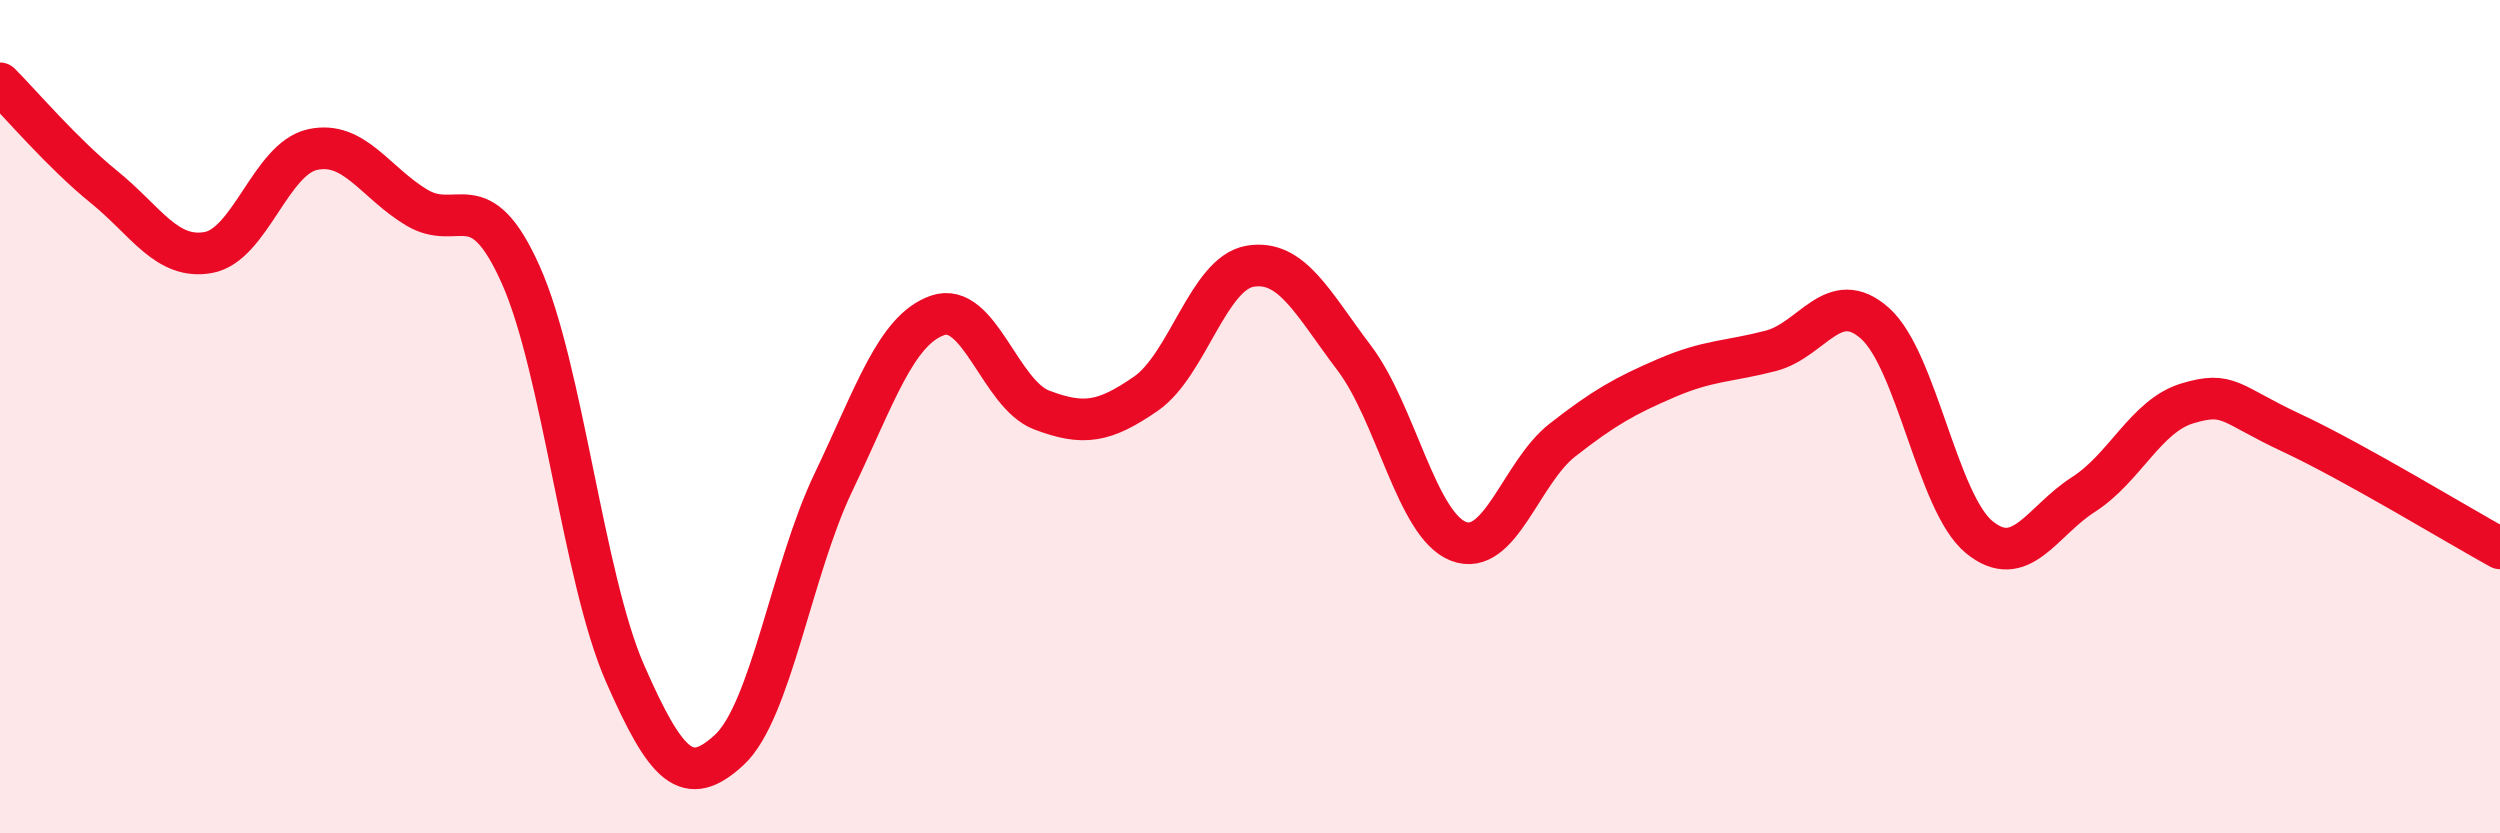 
    <svg width="60" height="20" viewBox="0 0 60 20" xmlns="http://www.w3.org/2000/svg">
      <path
        d="M 0,2 C 0.5,2.5 1.5,3.68 2.5,4.49 C 3.5,5.3 4,6.24 5,6.06 C 6,5.88 6.5,3.81 7.5,3.59 C 8.5,3.37 9,4.38 10,4.98 C 11,5.58 11.5,4.36 12.5,6.6 C 13.5,8.84 14,13.88 15,16.16 C 16,18.44 16.5,18.92 17.5,18 C 18.5,17.08 19,13.67 20,11.58 C 21,9.49 21.5,7.92 22.5,7.57 C 23.5,7.22 24,9.46 25,9.84 C 26,10.22 26.5,10.14 27.5,9.45 C 28.5,8.76 29,6.56 30,6.39 C 31,6.22 31.5,7.27 32.5,8.59 C 33.5,9.91 34,12.6 35,12.99 C 36,13.38 36.5,11.34 37.5,10.56 C 38.5,9.78 39,9.5 40,9.07 C 41,8.64 41.5,8.68 42.5,8.42 C 43.5,8.16 44,6.87 45,7.76 C 46,8.65 46.5,12.07 47.5,12.89 C 48.5,13.71 49,12.51 50,11.87 C 51,11.23 51.5,9.98 52.5,9.68 C 53.5,9.38 53.5,9.69 55,10.39 C 56.5,11.09 59,12.61 60,13.16L60 20L0 20Z"
        fill="#EB0A25"
        opacity="0.1"
        stroke-linecap="round"
        stroke-linejoin="round"
      />
      <path
        d="M 0,2 C 0.5,2.5 1.5,3.68 2.5,4.49 C 3.5,5.3 4,6.24 5,6.06 C 6,5.88 6.5,3.81 7.5,3.59 C 8.5,3.37 9,4.38 10,4.98 C 11,5.58 11.5,4.36 12.5,6.6 C 13.5,8.84 14,13.88 15,16.16 C 16,18.44 16.5,18.92 17.5,18 C 18.5,17.08 19,13.67 20,11.58 C 21,9.49 21.5,7.92 22.5,7.57 C 23.5,7.22 24,9.46 25,9.84 C 26,10.22 26.5,10.14 27.5,9.45 C 28.5,8.76 29,6.56 30,6.39 C 31,6.22 31.5,7.27 32.5,8.59 C 33.5,9.91 34,12.6 35,12.99 C 36,13.38 36.5,11.34 37.5,10.56 C 38.5,9.78 39,9.5 40,9.07 C 41,8.64 41.5,8.68 42.5,8.42 C 43.5,8.16 44,6.87 45,7.76 C 46,8.65 46.5,12.07 47.5,12.89 C 48.5,13.71 49,12.51 50,11.87 C 51,11.23 51.5,9.98 52.5,9.68 C 53.5,9.38 53.5,9.69 55,10.39 C 56.5,11.09 59,12.61 60,13.16"
        stroke="#EB0A25"
        stroke-width="1"
        fill="none"
        stroke-linecap="round"
        stroke-linejoin="round"
      />
    </svg>
  